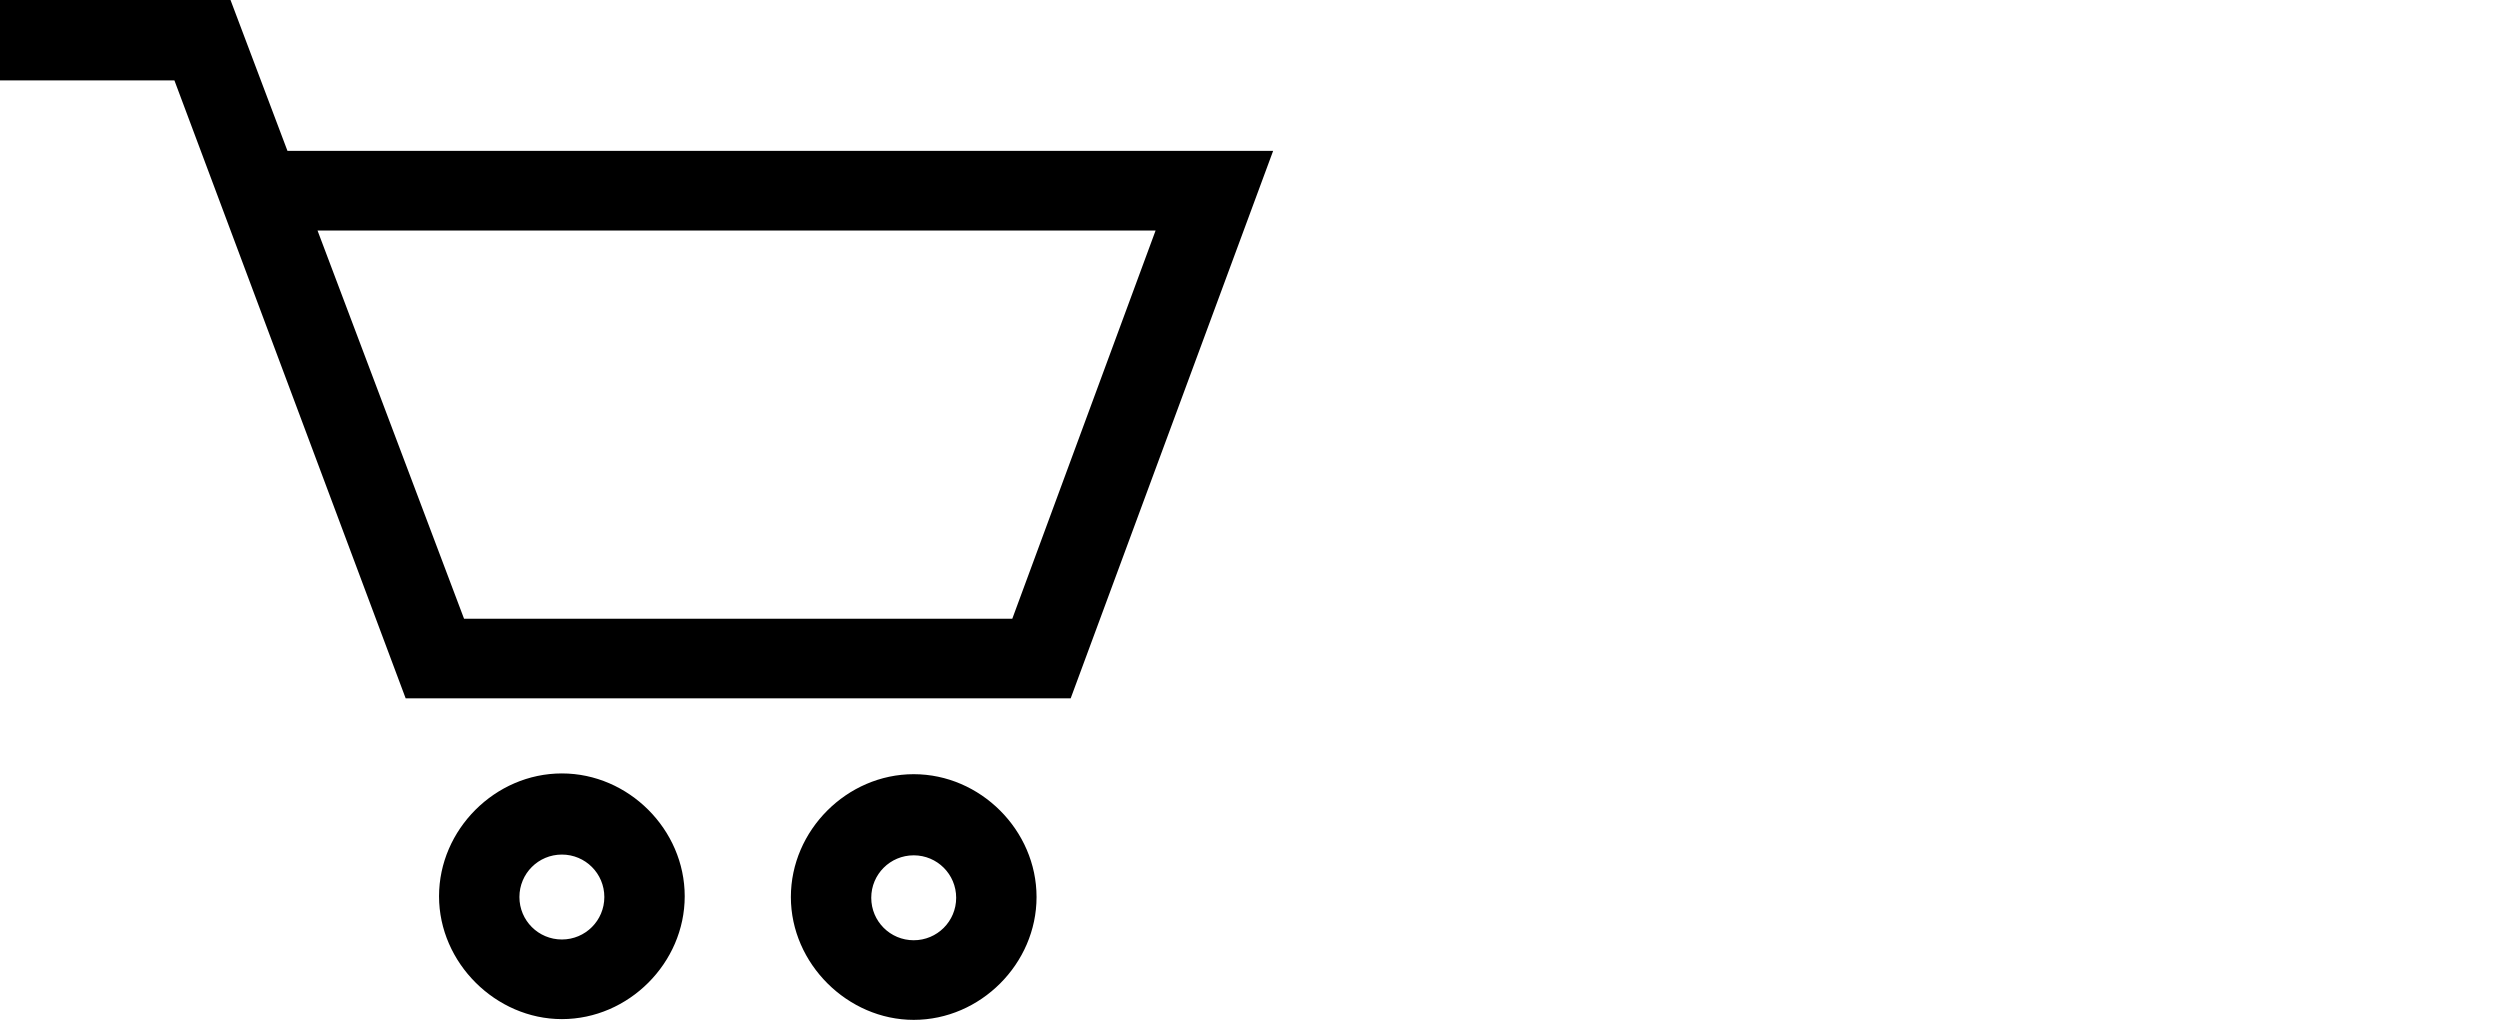 <svg xmlns="http://www.w3.org/2000/svg" version="1.1" width="100%" height="100%" viewBox="0 0 329.7 134.5" data-hook="svg-icon-6"><path d="M74.1 134.4c-8.7 0-16.2-7.4-16.2-16.2S65.3 102 74.1 102s16.2 7.4 16.2 16.2-7.4 16.2-16.2 16.2zm0-21.7c-3.1 0-5.6 2.5-5.6 5.6s2.5 5.6 5.6 5.6 5.6-2.5 5.6-5.6-2.5-5.6-5.6-5.6zM120.5 134.5c-8.7 0-16.2-7.4-16.2-16.2s7.4-16.2 16.2-16.2 16.2 7.4 16.2 16.2-7.4 16.2-16.2 16.2zm0-21.7c-3.1 0-5.6 2.5-5.6 5.6s2.5 5.6 5.6 5.6c3.1 0 5.6-2.5 5.6-5.6s-2.5-5.6-5.6-5.6z"></path><path d="M141.2 92.1L53.5 92.1 23 10.6 0 10.6 0 0 30.4 0 61.2 81.6 133.5 81.6 152.4 30.4 38.5 30.4 34.8 19.9 167.9 19.9z"></path></svg>